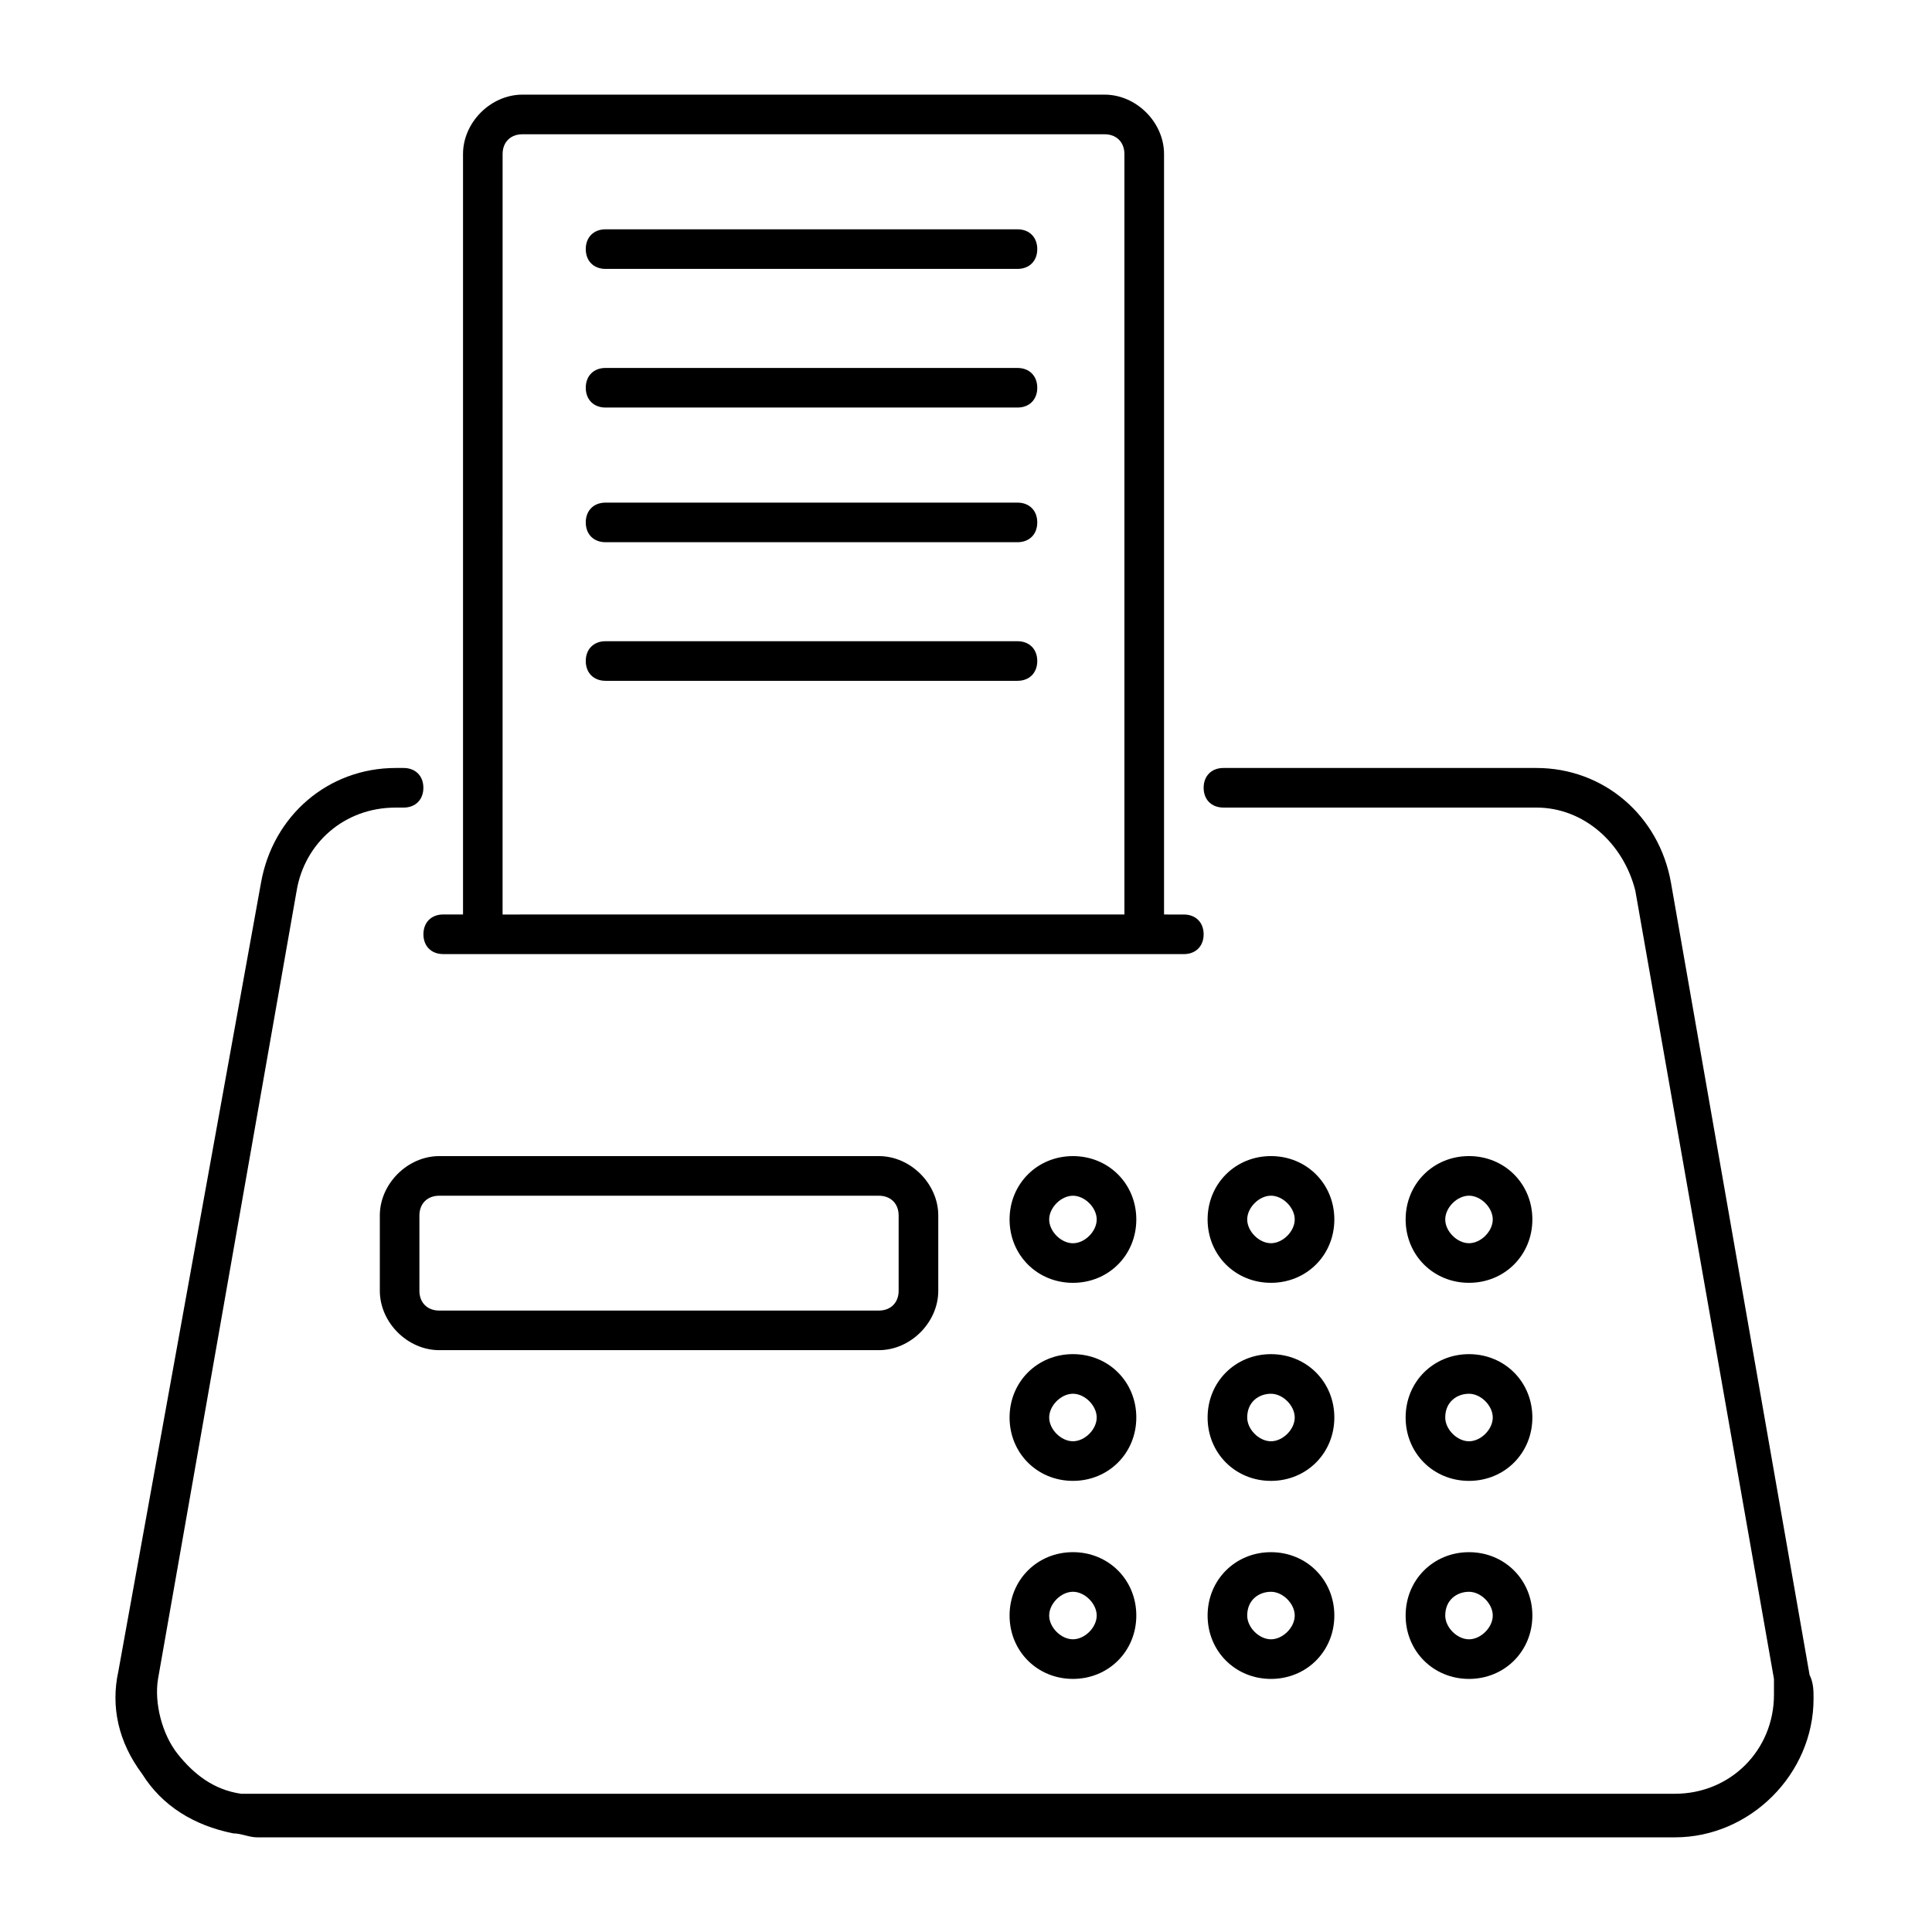 <?xml version="1.0" encoding="UTF-8"?>
<!-- Uploaded to: SVG Repo, www.svgrepo.com, Generator: SVG Repo Mixer Tools -->
<svg fill="#000000" width="800px" height="800px" version="1.1" viewBox="144 144 512 512" xmlns="http://www.w3.org/2000/svg">
 <g>
  <path d="m586.83 377.96c-3.148-17.844-17.844-30.438-35.688-30.438h-82.918c-3.148 0-5.246 2.098-5.246 5.246s2.098 5.246 5.246 5.246h82.918c12.594 0 23.09 9.445 26.238 22.043l36.738 208.87v4.199c0 14.695-11.547 26.238-26.238 26.238l-375.76 0.004h-4.199c-7.348-1.051-12.594-5.246-16.793-10.496-4.199-5.25-6.301-13.645-5.25-19.945l36.734-208.87c2.102-12.594 12.598-22.039 26.242-22.039h2.098c3.148 0 5.246-2.098 5.246-5.246 0.004-3.152-2.094-5.25-5.246-5.25h-2.098c-17.844 0-32.539 12.594-35.688 30.438l-37.785 208.87c-2.098 9.445 0 18.895 6.297 27.289 5.246 8.398 13.645 13.645 24.141 15.742 2.098 0 4.199 1.051 6.297 1.051h375.76c19.941 0 36.734-16.793 36.734-36.734 0-2.098 0-4.199-1.051-6.297z"/>
  <path d="m261.45 396.85h196.28c3.148 0 5.246-2.098 5.246-5.246 0-3.148-2.098-5.246-5.246-5.246l-5.246-0.004v-201.53c0-8.395-7.348-15.742-15.746-15.742h-154.29c-8.398 0-15.742 7.348-15.742 15.742v201.52h-5.246c-3.148 0-5.246 2.098-5.246 5.246-0.004 3.152 2.094 5.254 5.242 5.254zm15.746-212.02c0-3.148 2.098-5.246 5.246-5.246h154.29c3.148 0 5.25 2.098 5.25 5.246v201.52l-164.79 0.004z"/>
  <path d="m413.64 277.2h-109.16c-3.148 0-5.246 2.098-5.246 5.246 0 3.148 2.098 5.246 5.246 5.246h109.16c3.148 0 5.246-2.098 5.246-5.246 0-3.148-2.098-5.246-5.246-5.246z"/>
  <path d="m413.64 241.51h-109.16c-3.148 0-5.246 2.098-5.246 5.246 0 3.148 2.098 5.246 5.246 5.246h109.16c3.148 0 5.246-2.098 5.246-5.246 0-3.144-2.098-5.246-5.246-5.246z"/>
  <path d="m413.64 313.93h-109.16c-3.148 0-5.246 2.098-5.246 5.246 0 3.148 2.098 5.246 5.246 5.246h109.16c3.148 0 5.246-2.098 5.246-5.246 0-3.144-2.098-5.246-5.246-5.246z"/>
  <path d="m413.64 204.77h-109.16c-3.148 0-5.246 2.098-5.246 5.246 0 3.148 2.098 5.246 5.246 5.246h109.16c3.148 0 5.246-2.098 5.246-5.246 0-3.148-2.098-5.246-5.246-5.246z"/>
  <path d="m428.34 450.38c-9.445 0-16.793 7.348-16.793 16.793s7.348 16.793 16.793 16.793c9.445 0 16.793-7.348 16.793-16.793 0.004-9.445-7.344-16.793-16.793-16.793zm0 23.094c-3.148 0-6.297-3.148-6.297-6.297 0-3.148 3.148-6.297 6.297-6.297 3.148 0 6.297 3.148 6.297 6.297 0.004 3.144-3.144 6.297-6.297 6.297z"/>
  <path d="m480.82 483.96c9.445 0 16.793-7.348 16.793-16.793s-7.348-16.793-16.793-16.793c-9.445 0-16.793 7.348-16.793 16.793 0 9.449 7.348 16.793 16.793 16.793zm0-23.09c3.148 0 6.297 3.148 6.297 6.297s-3.148 6.297-6.297 6.297c-3.148 0-6.297-3.148-6.297-6.297s3.148-6.297 6.297-6.297z"/>
  <path d="m533.3 483.96c9.445 0 16.793-7.348 16.793-16.793s-7.348-16.793-16.793-16.793-16.793 7.348-16.793 16.793c0 9.449 7.348 16.793 16.793 16.793zm0-23.09c3.148 0 6.297 3.148 6.297 6.297s-3.148 6.297-6.297 6.297-6.297-3.148-6.297-6.297 3.148-6.297 6.297-6.297z"/>
  <path d="m428.34 502.86c-9.445 0-16.793 7.348-16.793 16.793 0 9.445 7.348 16.793 16.793 16.793 9.445 0 16.793-7.348 16.793-16.793 0.004-9.445-7.344-16.793-16.793-16.793zm0 23.09c-3.148 0-6.297-3.148-6.297-6.297 0-3.148 3.148-6.297 6.297-6.297 3.148 0 6.297 3.148 6.297 6.297 0.004 3.148-3.144 6.297-6.297 6.297z"/>
  <path d="m480.82 536.45c9.445 0 16.793-7.348 16.793-16.793 0-9.445-7.348-16.793-16.793-16.793-9.445 0-16.793 7.348-16.793 16.793 0 9.449 7.348 16.793 16.793 16.793zm0-23.09c3.148 0 6.297 3.148 6.297 6.297 0.004 3.148-3.148 6.297-6.297 6.297-3.148 0-6.297-3.148-6.297-6.297 0-4.199 3.148-6.297 6.297-6.297z"/>
  <path d="m533.3 536.45c9.445 0 16.793-7.348 16.793-16.793 0-9.445-7.348-16.793-16.793-16.793s-16.793 7.348-16.793 16.793c0 9.449 7.348 16.793 16.793 16.793zm0-23.09c3.148 0 6.297 3.148 6.297 6.297 0.004 3.148-3.148 6.297-6.297 6.297s-6.297-3.148-6.297-6.297c0-4.199 3.148-6.297 6.297-6.297z"/>
  <path d="m428.34 555.34c-9.445 0-16.793 7.348-16.793 16.793 0 9.445 7.348 16.793 16.793 16.793 9.445 0 16.793-7.348 16.793-16.793 0.004-9.445-7.344-16.793-16.793-16.793zm0 23.09c-3.148 0-6.297-3.148-6.297-6.297 0-3.148 3.148-6.297 6.297-6.297 3.148 0 6.297 3.148 6.297 6.297 0.004 3.148-3.144 6.297-6.297 6.297z"/>
  <path d="m480.82 588.93c9.445 0 16.793-7.348 16.793-16.793 0-9.445-7.348-16.793-16.793-16.793-9.445 0-16.793 7.348-16.793 16.793 0 9.445 7.348 16.793 16.793 16.793zm0-23.09c3.148 0 6.297 3.148 6.297 6.297 0.004 3.148-3.148 6.297-6.297 6.297-3.148 0-6.297-3.148-6.297-6.297 0-4.199 3.148-6.297 6.297-6.297z"/>
  <path d="m533.3 588.93c9.445 0 16.793-7.348 16.793-16.793 0-9.445-7.348-16.793-16.793-16.793s-16.793 7.348-16.793 16.793c0 9.445 7.348 16.793 16.793 16.793zm0-23.09c3.148 0 6.297 3.148 6.297 6.297 0.004 3.148-3.148 6.297-6.297 6.297s-6.297-3.148-6.297-6.297c0-4.199 3.148-6.297 6.297-6.297z"/>
  <path d="m260.4 450.38c-8.398 0-15.742 7.348-15.742 15.742v19.941c0 8.398 7.348 15.742 15.742 15.742h116.51c8.398 0 15.742-7.348 15.742-15.742v-19.941c0-8.398-7.348-15.742-15.742-15.742zm121.75 15.746v19.941c0 3.148-2.098 5.246-5.246 5.246h-116.51c-3.148 0-5.246-2.098-5.246-5.246v-19.941c0-3.148 2.098-5.246 5.246-5.246h116.51c3.144-0.004 5.246 2.098 5.246 5.246z"/>
 </g>
</svg>